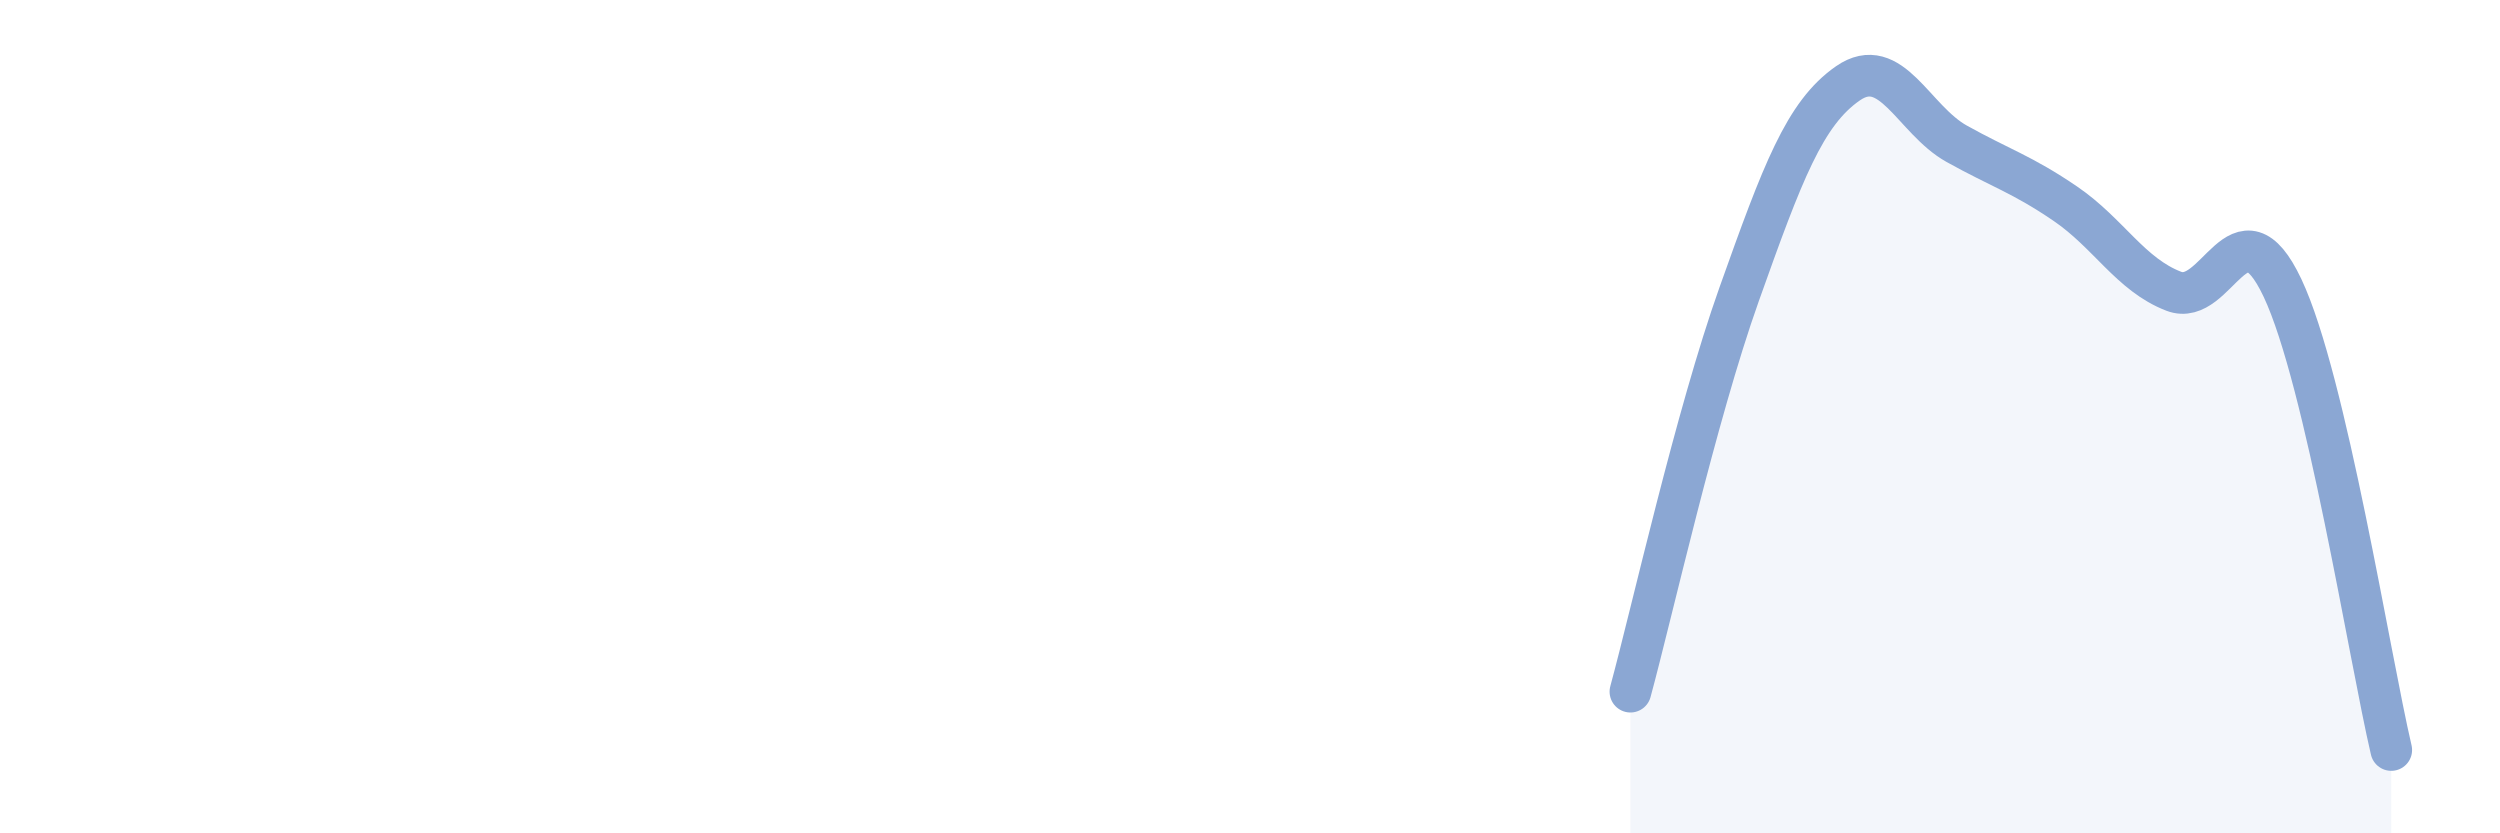 
    <svg width="60" height="20" viewBox="0 0 60 20" xmlns="http://www.w3.org/2000/svg">
      <path
        d="M 39.13,16.6 C 39.65,14.69 40.7,9.98 41.74,7.06 C 42.78,4.14 43.31,2.72 44.35,2 C 45.39,1.28 45.92,2.87 46.96,3.45 C 48,4.03 48.53,4.18 49.57,4.89 C 50.61,5.6 51.13,6.59 52.17,6.99 C 53.21,7.39 53.74,4.71 54.78,6.91 C 55.82,9.11 56.87,15.78 57.39,18L57.39 20L39.13 20Z"
        fill="#8ba7d3"
        opacity="0.1"
        stroke-linecap="round"
        stroke-linejoin="round"
      />
      <path
        d="M 39.13,16.6 C 39.65,14.69 40.7,9.98 41.74,7.06 C 42.78,4.14 43.31,2.72 44.35,2 C 45.39,1.28 45.92,2.87 46.96,3.45 C 48,4.03 48.53,4.18 49.57,4.89 C 50.61,5.6 51.13,6.59 52.17,6.99 C 53.21,7.39 53.74,4.71 54.78,6.91 C 55.82,9.11 56.87,15.78 57.39,18"
        stroke="#8ba7d3"
        stroke-width="1"
        fill="none"
        stroke-linecap="round"
        stroke-linejoin="round"
      />
    </svg>
  